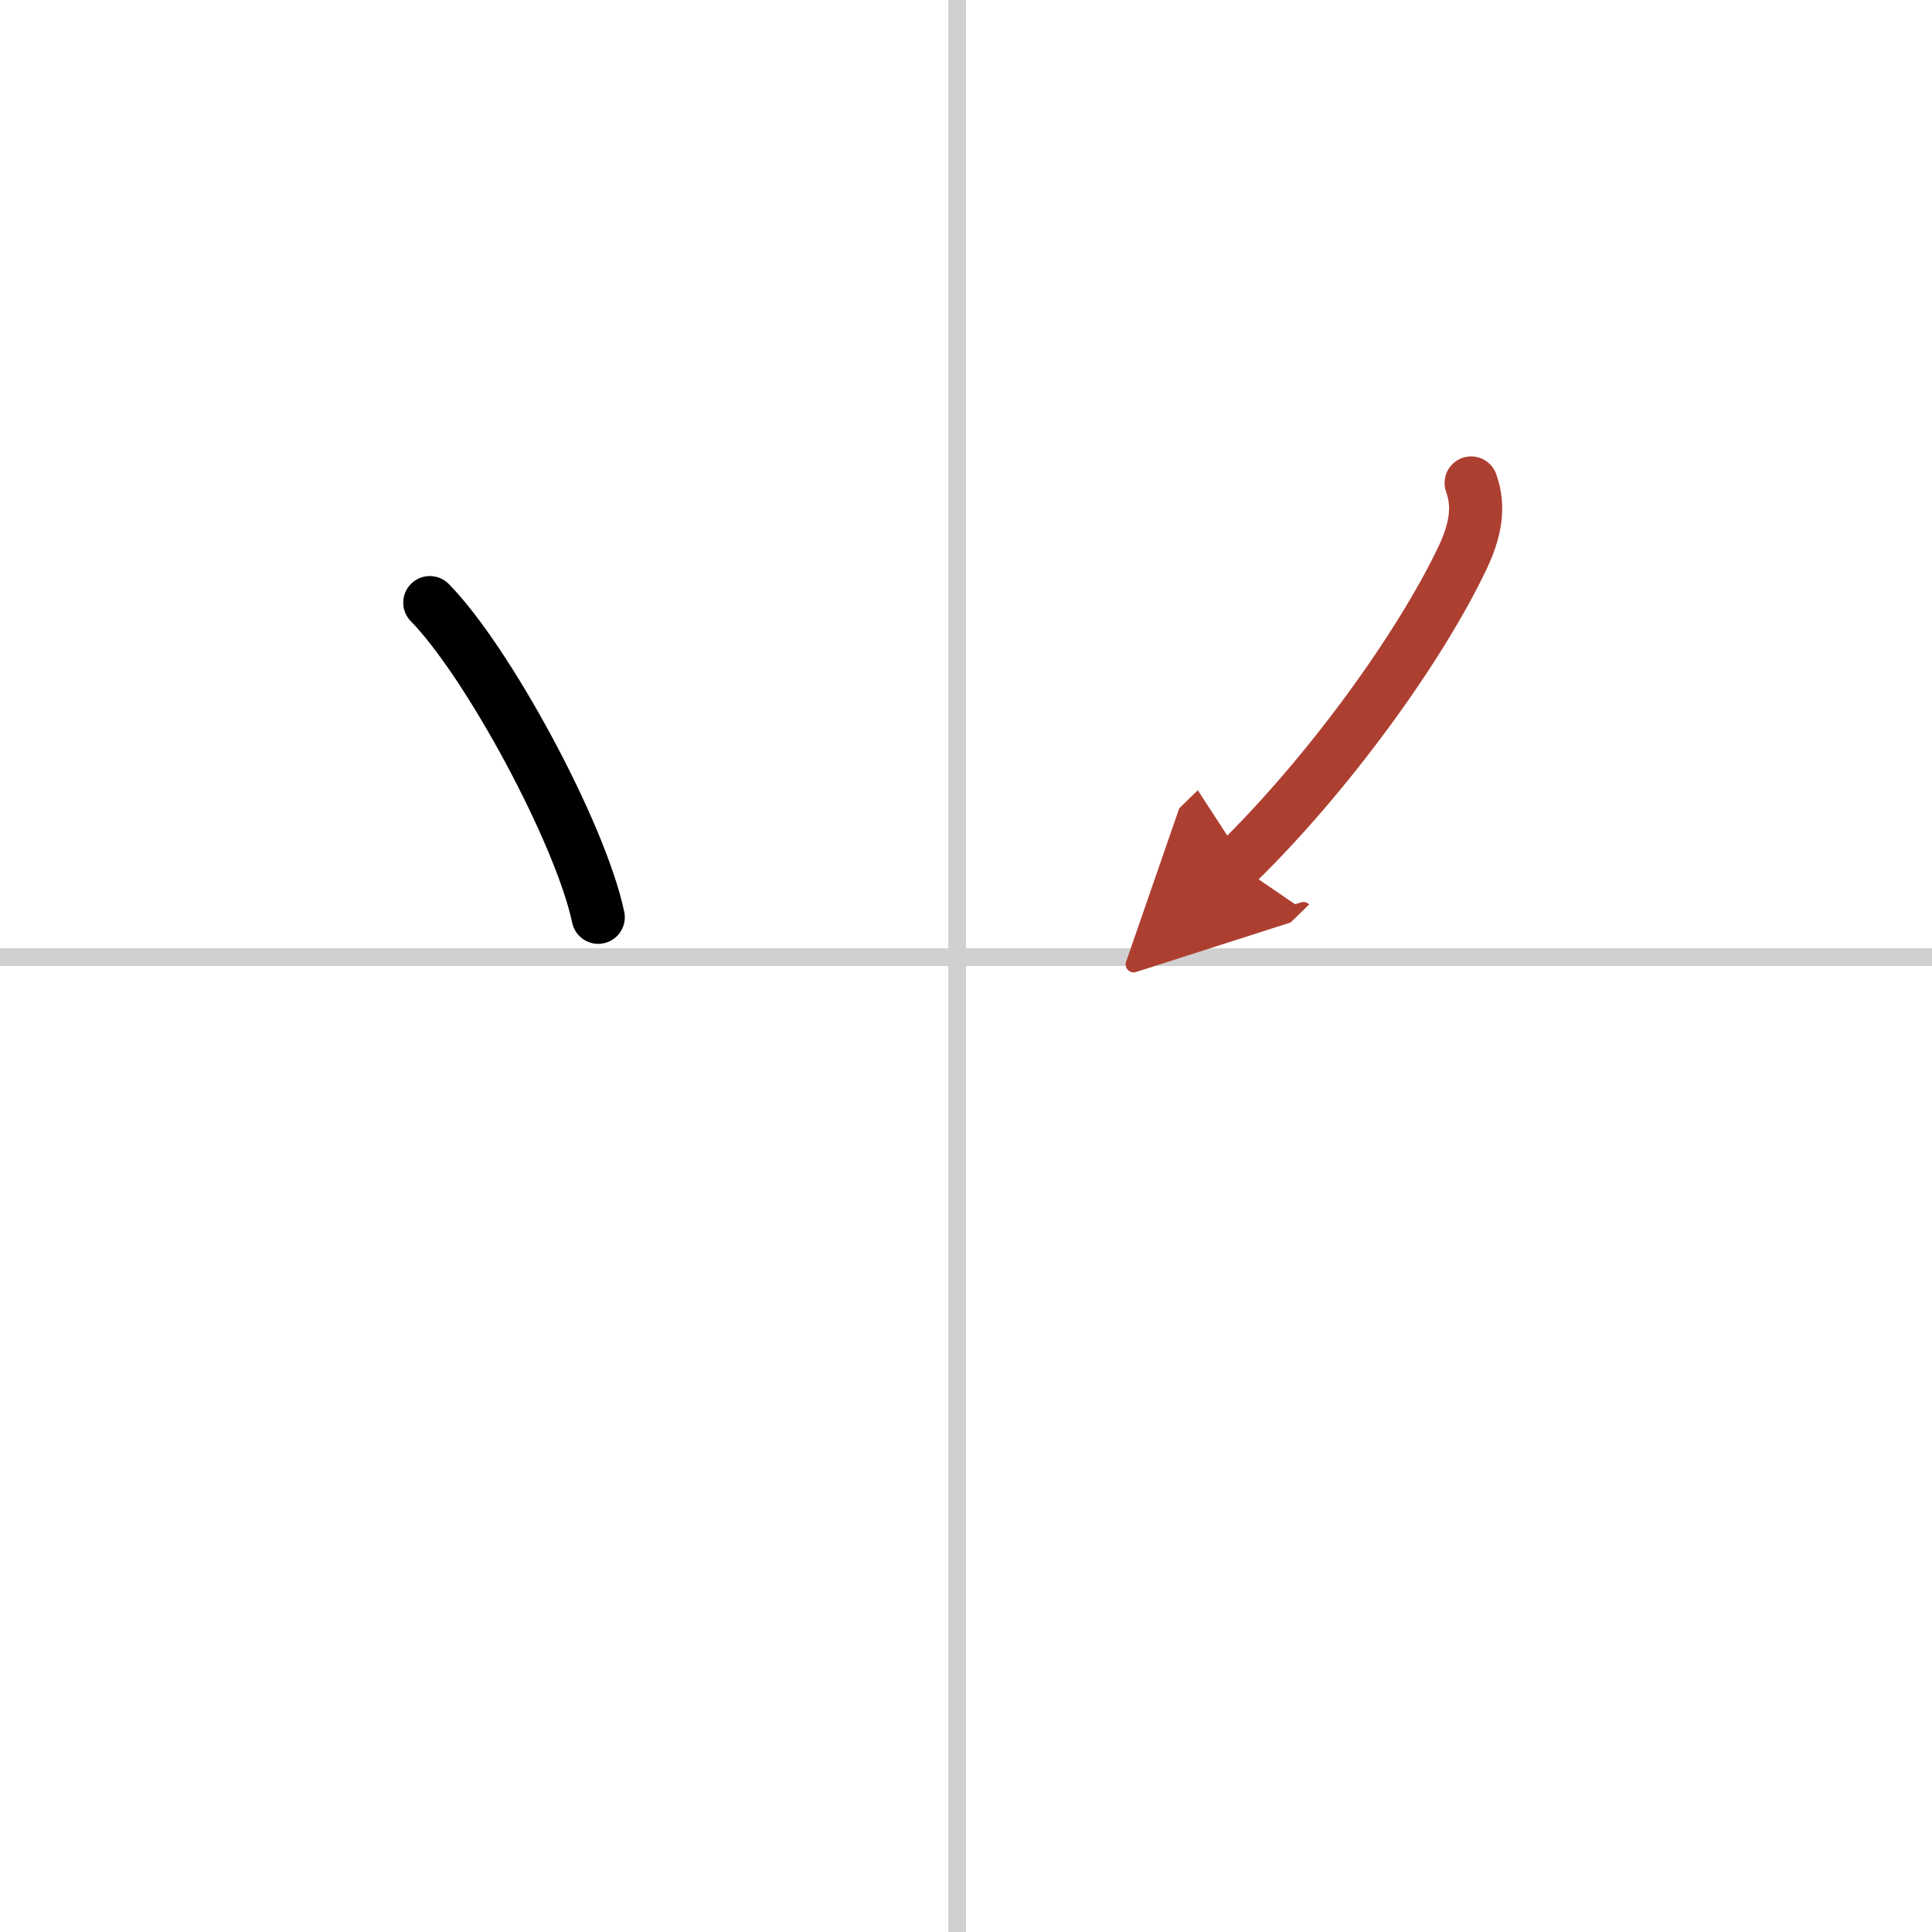 <svg width="400" height="400" viewBox="0 0 109 109" xmlns="http://www.w3.org/2000/svg"><defs><marker id="a" markerWidth="4" orient="auto" refX="1" refY="5" viewBox="0 0 10 10"><polyline points="0 0 10 5 0 10 1 5" fill="#ad3f31" stroke="#ad3f31"/></marker></defs><g fill="none" stroke="#000" stroke-linecap="round" stroke-linejoin="round" stroke-width="3"><rect width="100%" height="100%" fill="#fff" stroke="#fff"/><line x1="54" x2="54" y2="109" stroke="#d0d0d0" stroke-width="1"/><line x2="109" y1="54" y2="54" stroke="#d0d0d0" stroke-width="1"/><path d="m24.25 34c3.27 3.33 8.5 13 9.5 17.75"/><path d="m83 27.25c0.5 1.38 0.22 2.74-0.5 4.25-2.38 5-7.5 12.12-12.75 17.25" marker-end="url(#a)" stroke="#ad3f31"/></g></svg>
